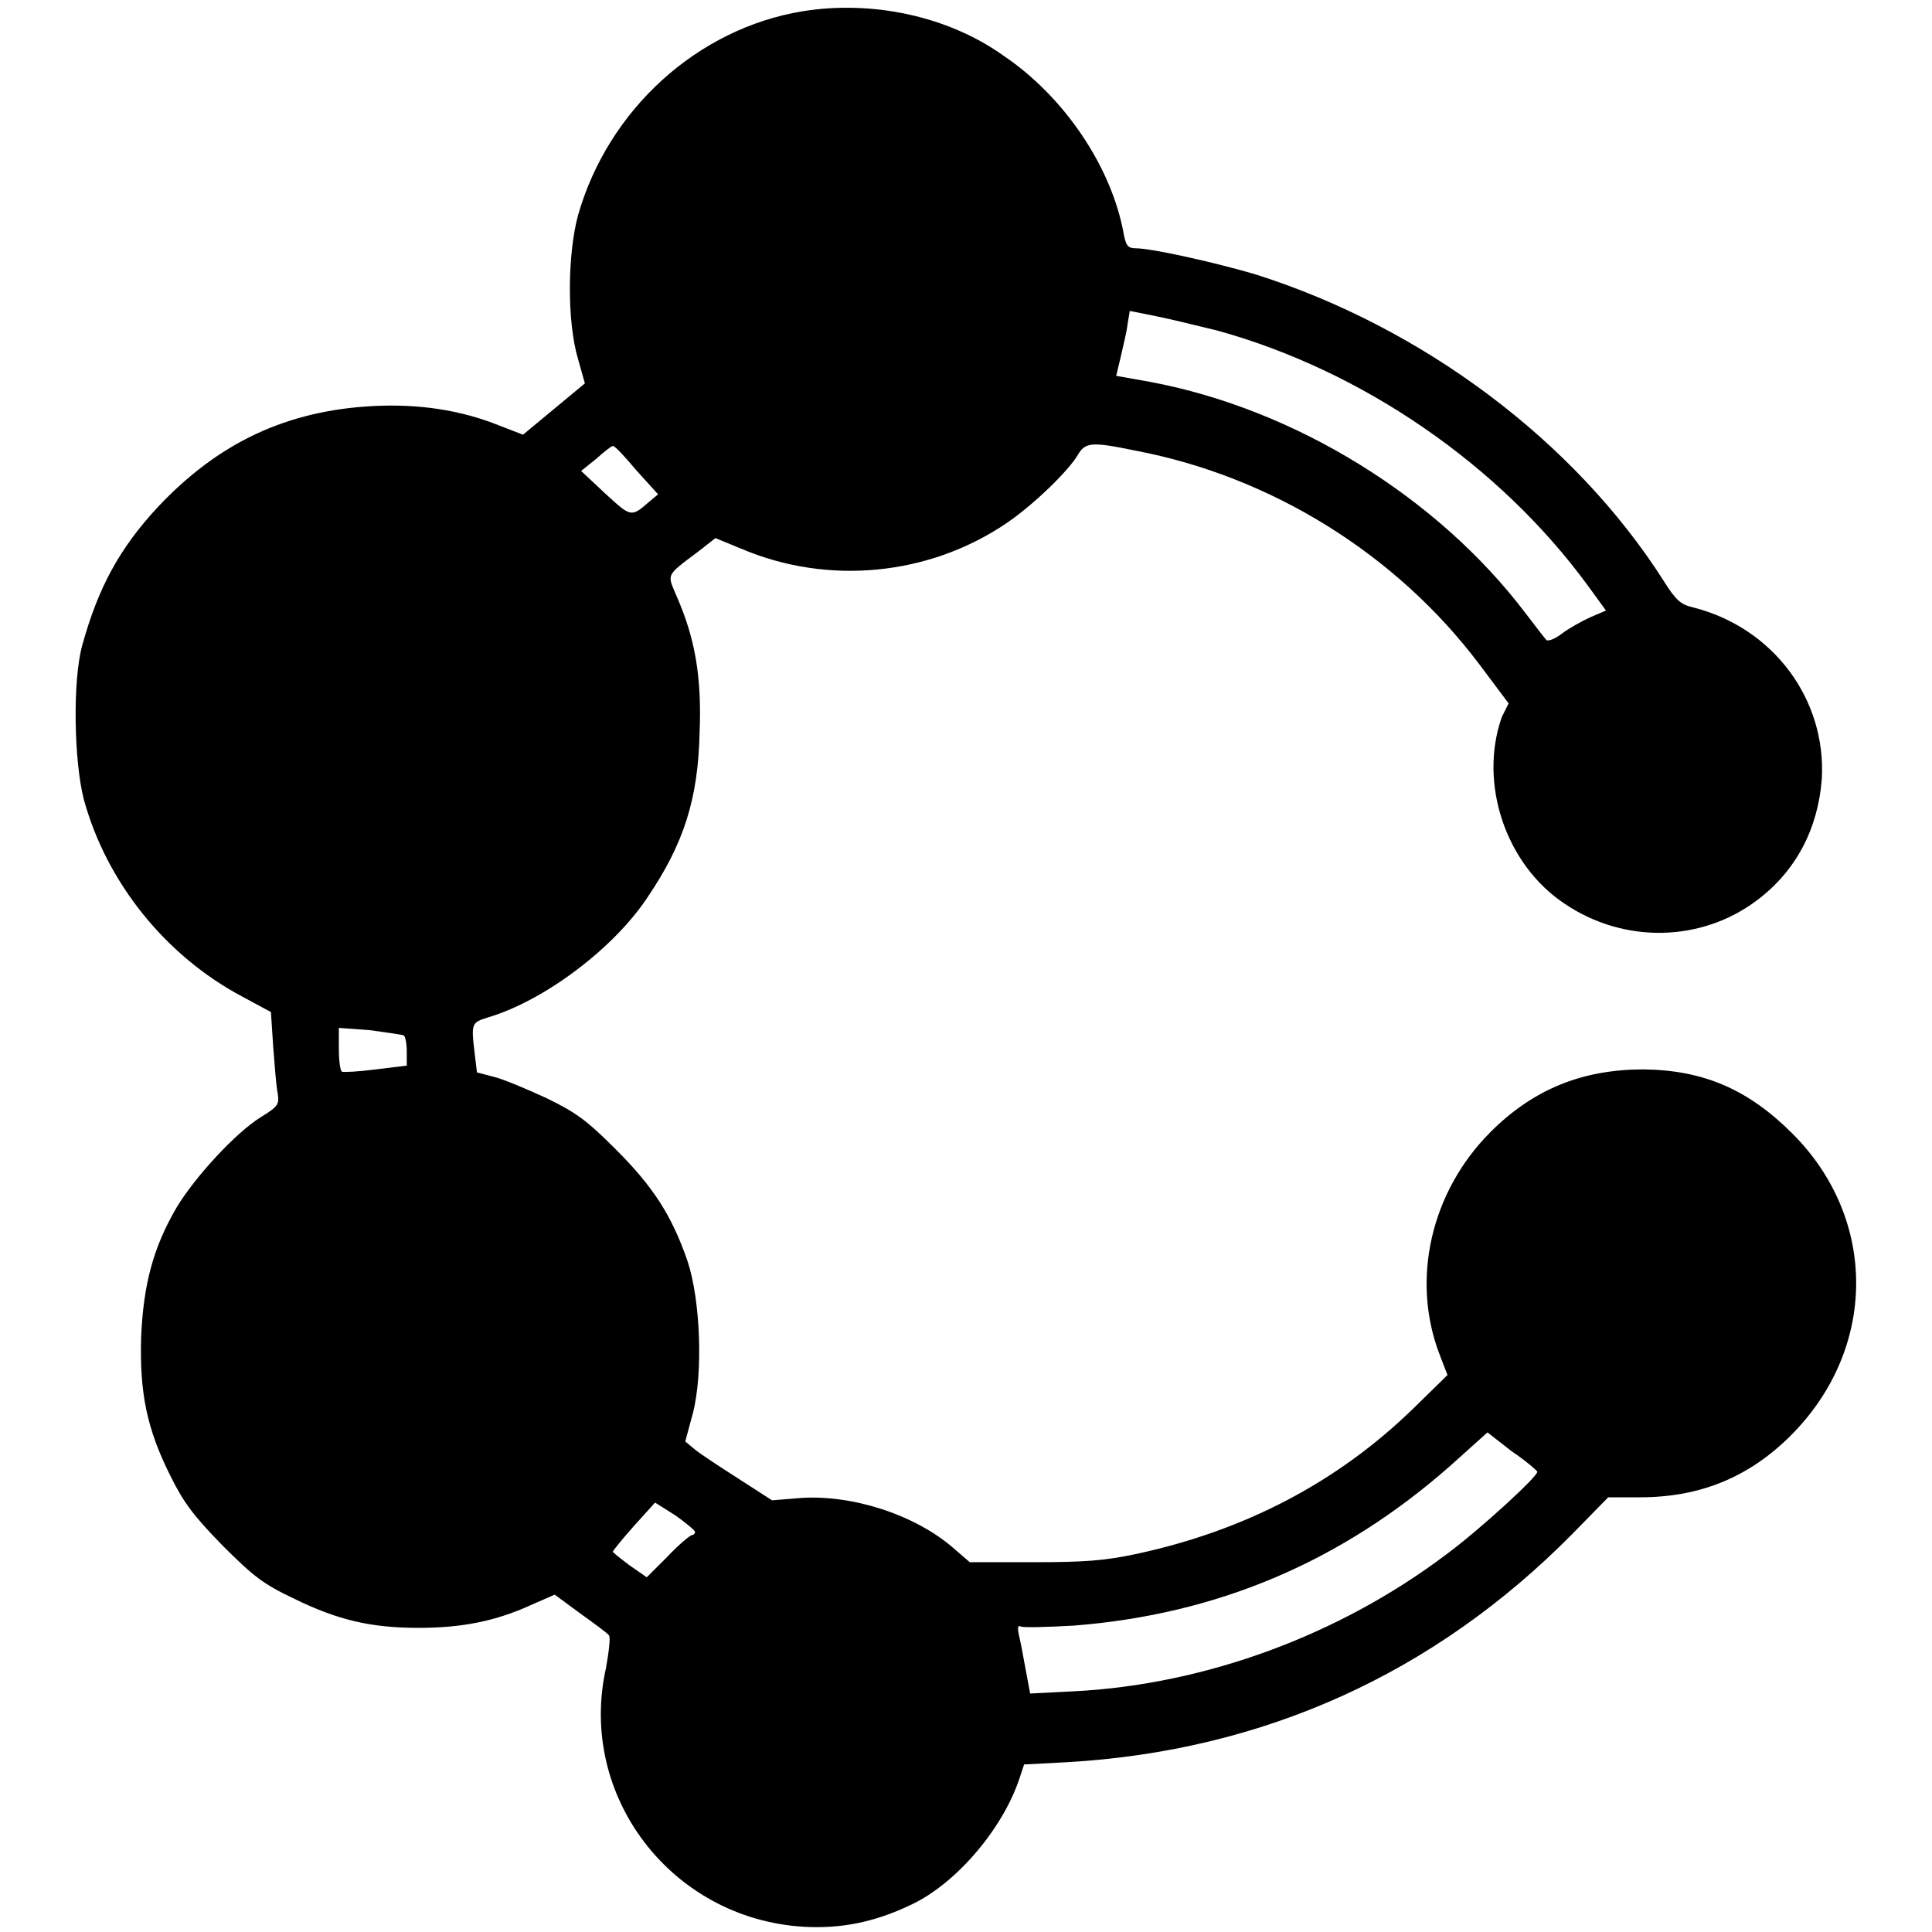 <?xml version="1.0" encoding="utf-8"?>
<!-- Svg Vector Icons : http://www.onlinewebfonts.com/icon -->
<!DOCTYPE svg PUBLIC "-//W3C//DTD SVG 1.1//EN" "http://www.w3.org/Graphics/SVG/1.1/DTD/svg11.dtd">
<svg version="1.1" xmlns="http://www.w3.org/2000/svg" xmlns:xlink="http://www.w3.org/1999/xlink" x="0px" y="0px" viewBox="0 0 256 256" enable-background="new 0 0 256 256" xml:space="preserve">
<g><g><g><path fill="#000000" d="M106.3,1.5c-13.9,2.3-25.7,13-29.7,27c-1.4,5.1-1.5,14.1,0,19.1l0.9,3.2l-4.1,3.4l-4.1,3.4l-3.1-1.2c-5.2-2.1-10.8-2.9-16.7-2.6c-11.6,0.6-20.6,4.9-28.6,13.4c-5.1,5.5-7.9,10.7-10,18.3c-1.3,4.7-1.1,15.3,0.2,20.4c3,11,10.8,20.7,20.9,26.1l3.9,2.1l0.3,4.6c0.2,2.5,0.4,5.3,0.6,6.2c0.2,1.4,0.1,1.7-2.2,3.1c-3.4,2.1-8.8,8-11.2,12c-3.1,5.3-4.4,10.2-4.7,17.2c-0.2,7.3,0.7,12.1,4,18.6c1.7,3.4,3,5.1,6.8,9c4.1,4.1,5.4,5.1,9.4,7c5.9,2.9,10.3,3.9,16.6,3.9c5.7,0,10.2-0.9,14.8-3l3.2-1.4l3.4,2.5c1.8,1.3,3.6,2.6,3.8,2.9c0.2,0.2,0,2.1-0.4,4.3c-3.8,16.9,8.6,33.2,26.1,34.3c5,0.3,9.5-0.6,14.3-2.9c6-2.8,12.2-10.1,14.4-16.8l0.6-1.8l5.7-0.3c26.1-1.5,48.7-11.8,66.9-30.2l4.8-4.9h4.2c7.9,0,14.4-2.6,20-8.2c11.4-11.4,11.6-28.6,0.2-40c-5.8-5.8-11.7-8.4-19.7-8.5c-8.1,0-14.6,2.6-20.3,8.3c-7.9,7.9-10.6,19.6-6.7,29.6l1,2.6l-4.6,4.5c-10,9.7-22.2,16.1-36.6,19.2c-4.2,0.9-6.9,1.1-13.6,1.1l-8.5,0l-2.2-1.9c-5.2-4.5-13.6-7.1-20.3-6.6l-3.7,0.3l-4.5-2.9c-2.5-1.6-5.1-3.3-5.8-3.9l-1.2-1l1-3.7c1.4-5.4,1-15.1-0.7-20.2c-2.1-6.1-4.6-9.9-9.5-14.8c-3.9-3.9-5.3-4.9-9.2-6.8c-2.6-1.2-5.7-2.5-6.9-2.8l-2.3-0.6l-0.3-2.5c-0.5-4.1-0.4-4.1,1.8-4.8c7.4-2.2,16.6-9.1,21.1-15.9c4.8-7.1,6.7-13,6.9-21.8c0.3-7.4-0.6-12.5-3-18c-1.3-3.1-1.6-2.7,2.8-6l2.3-1.8l3.4,1.4c11.5,4.9,24.9,3.6,35.2-3.4c3.4-2.3,8.1-6.8,9.4-9c1-1.7,1.8-1.8,7.6-0.6c18,3.4,34.6,13.7,45.6,28.3l3.9,5.2L199,95c-3.1,8.8,0.5,19.6,8.4,24.8c7.9,5.3,18.1,5,25.4-0.5c5.2-3.9,8.1-9.5,8.6-16.1c0.6-10.5-6.4-20-17-22.7c-1.7-0.4-2.3-0.9-4-3.6c-11.8-18.5-31.9-33.5-53.9-40.5c-5-1.5-13.8-3.5-16-3.5c-1,0-1.3-0.3-1.6-1.9c-1.6-8.9-7.9-18.2-15.9-23.6C125.6,2.1,115.5,0,106.3,1.5z M161.3,43.8c19.2,5.3,37.4,17.8,49.1,33.8l2.4,3.3l-2.1,0.9c-1.1,0.5-2.9,1.5-3.8,2.2c-0.9,0.7-1.8,1-2,0.8c-0.2-0.2-1.5-1.9-2.8-3.6c-11.6-15.3-30.5-27-49.7-30.6l-4.5-0.8l0.6-2.5c0.3-1.4,0.8-3.3,0.9-4.3l0.3-1.8l3.5,0.7C155.2,42.3,158.8,43.2,161.3,43.8z M84.3,62.3l2.9,3.2l-1.2,1c-2.4,2.1-2.4,2-5.8-1.1l-3.2-3l2-1.6c1-0.9,2-1.7,2.2-1.7C81.4,59,82.8,60.5,84.3,62.3z M53.5,137.2c0.2,0.1,0.4,1.1,0.4,2.1v1.9l-4.1,0.5c-2.3,0.3-4.3,0.4-4.5,0.3c-0.2-0.1-0.4-1.4-0.4-3v-2.8l4.1,0.3C51.2,136.8,53.3,137.1,53.5,137.2z M203.7,195c0.2,0.5-7.5,7.6-12.1,11c-14.2,10.7-31.9,17.2-49.2,18.1l-5.9,0.3l-0.6-3.2c-0.3-1.7-0.7-3.8-0.9-4.6c-0.2-0.9-0.1-1.3,0.2-1.1c0.3,0.2,3.5,0.1,7.1-0.1c19.1-1.5,35.5-8.5,49.9-21.2l4.9-4.4l3.2,2.5C202.1,193.5,203.6,194.8,203.7,195z M92.1,203c0,0.2-0.2,0.4-0.4,0.4c-0.2,0-1.7,1.2-3.2,2.8l-2.8,2.8l-2.3-1.6c-1.2-0.9-2.2-1.7-2.2-1.8c0-0.1,1.2-1.6,2.8-3.4l2.8-3.1l2.7,1.7C90.9,201.8,92.1,202.8,92.1,203z"/></g></g></g>
</svg>